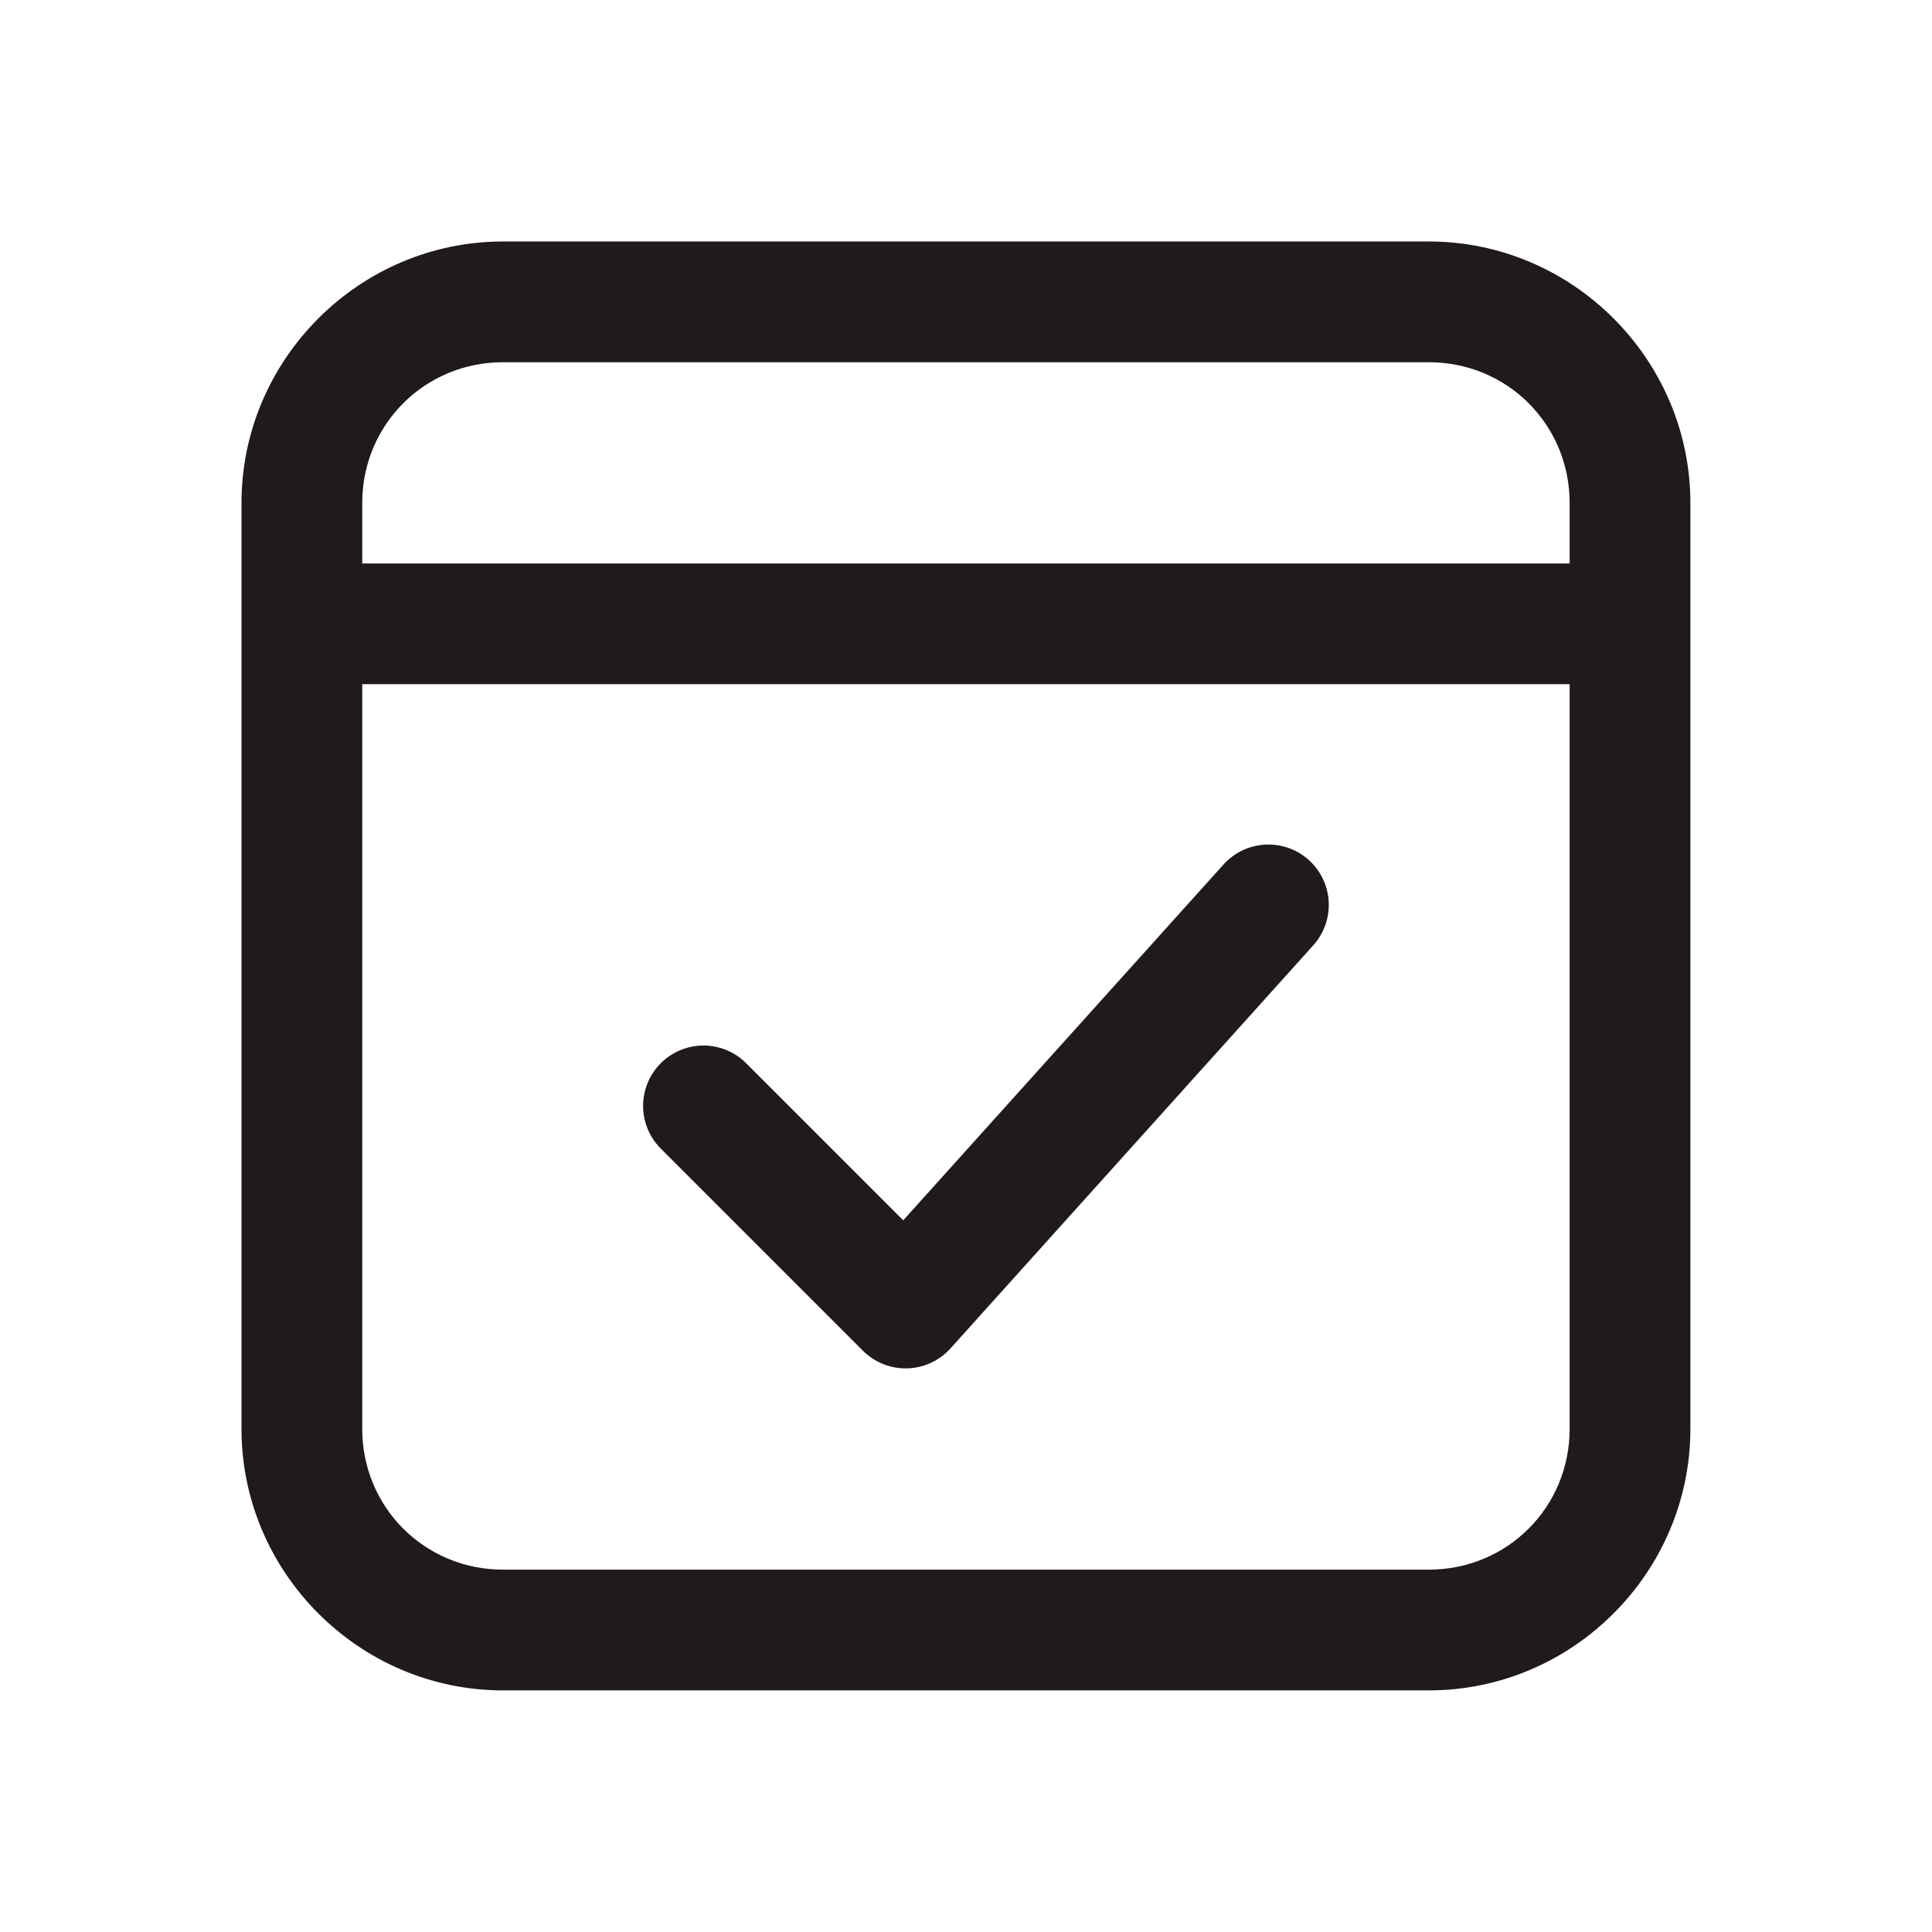 <?xml version="1.0" encoding="UTF-8"?>
<svg xmlns="http://www.w3.org/2000/svg" xmlns:xlink="http://www.w3.org/1999/xlink" viewBox="0,0,256,256" width="48px" height="48px" fill-rule="nonzero">
  <g fill="#201a1a" fill-rule="nonzero" stroke="none" stroke-width="1" stroke-linecap="butt" stroke-linejoin="miter" stroke-miterlimit="10" stroke-dasharray="" stroke-dashoffset="0" font-family="none" font-weight="none" font-size="none" text-anchor="none" style="mix-blend-mode: normal">
    <g transform="scale(5.333,5.333)">
      <path d="M12.5,6c-3.572,0 -6.5,2.928 -6.5,6.5v23c0,3.572 2.928,6.5 6.5,6.5h23c3.572,0 6.5,-2.928 6.5,-6.5v-23c0,-3.572 -2.928,-6.5 -6.5,-6.5zM12.5,9h23c1.95,0 3.5,1.55 3.5,3.5v1.5h-30v-1.5c0,-1.95 1.55,-3.5 3.5,-3.5zM9,17h30v18.5c0,1.95 -1.55,3.5 -3.5,3.5h-23c-1.95,0 -3.5,-1.55 -3.5,-3.5zM31.541,20.984c-0.442,-0.008 -0.865,0.179 -1.156,0.512l-7.943,8.824l-3.881,-3.881c-0.376,-0.392 -0.935,-0.55 -1.461,-0.413c-0.526,0.137 -0.936,0.548 -1.073,1.073c-0.137,0.526 0.021,1.084 0.413,1.461l5,5c0.291,0.291 0.689,0.45 1.1,0.439c0.411,-0.011 0.8,-0.19 1.076,-0.496l9,-10c0.402,-0.434 0.512,-1.064 0.28,-1.608c-0.232,-0.544 -0.762,-0.901 -1.354,-0.912z"></path>
    </g>
  </g>
</svg>
